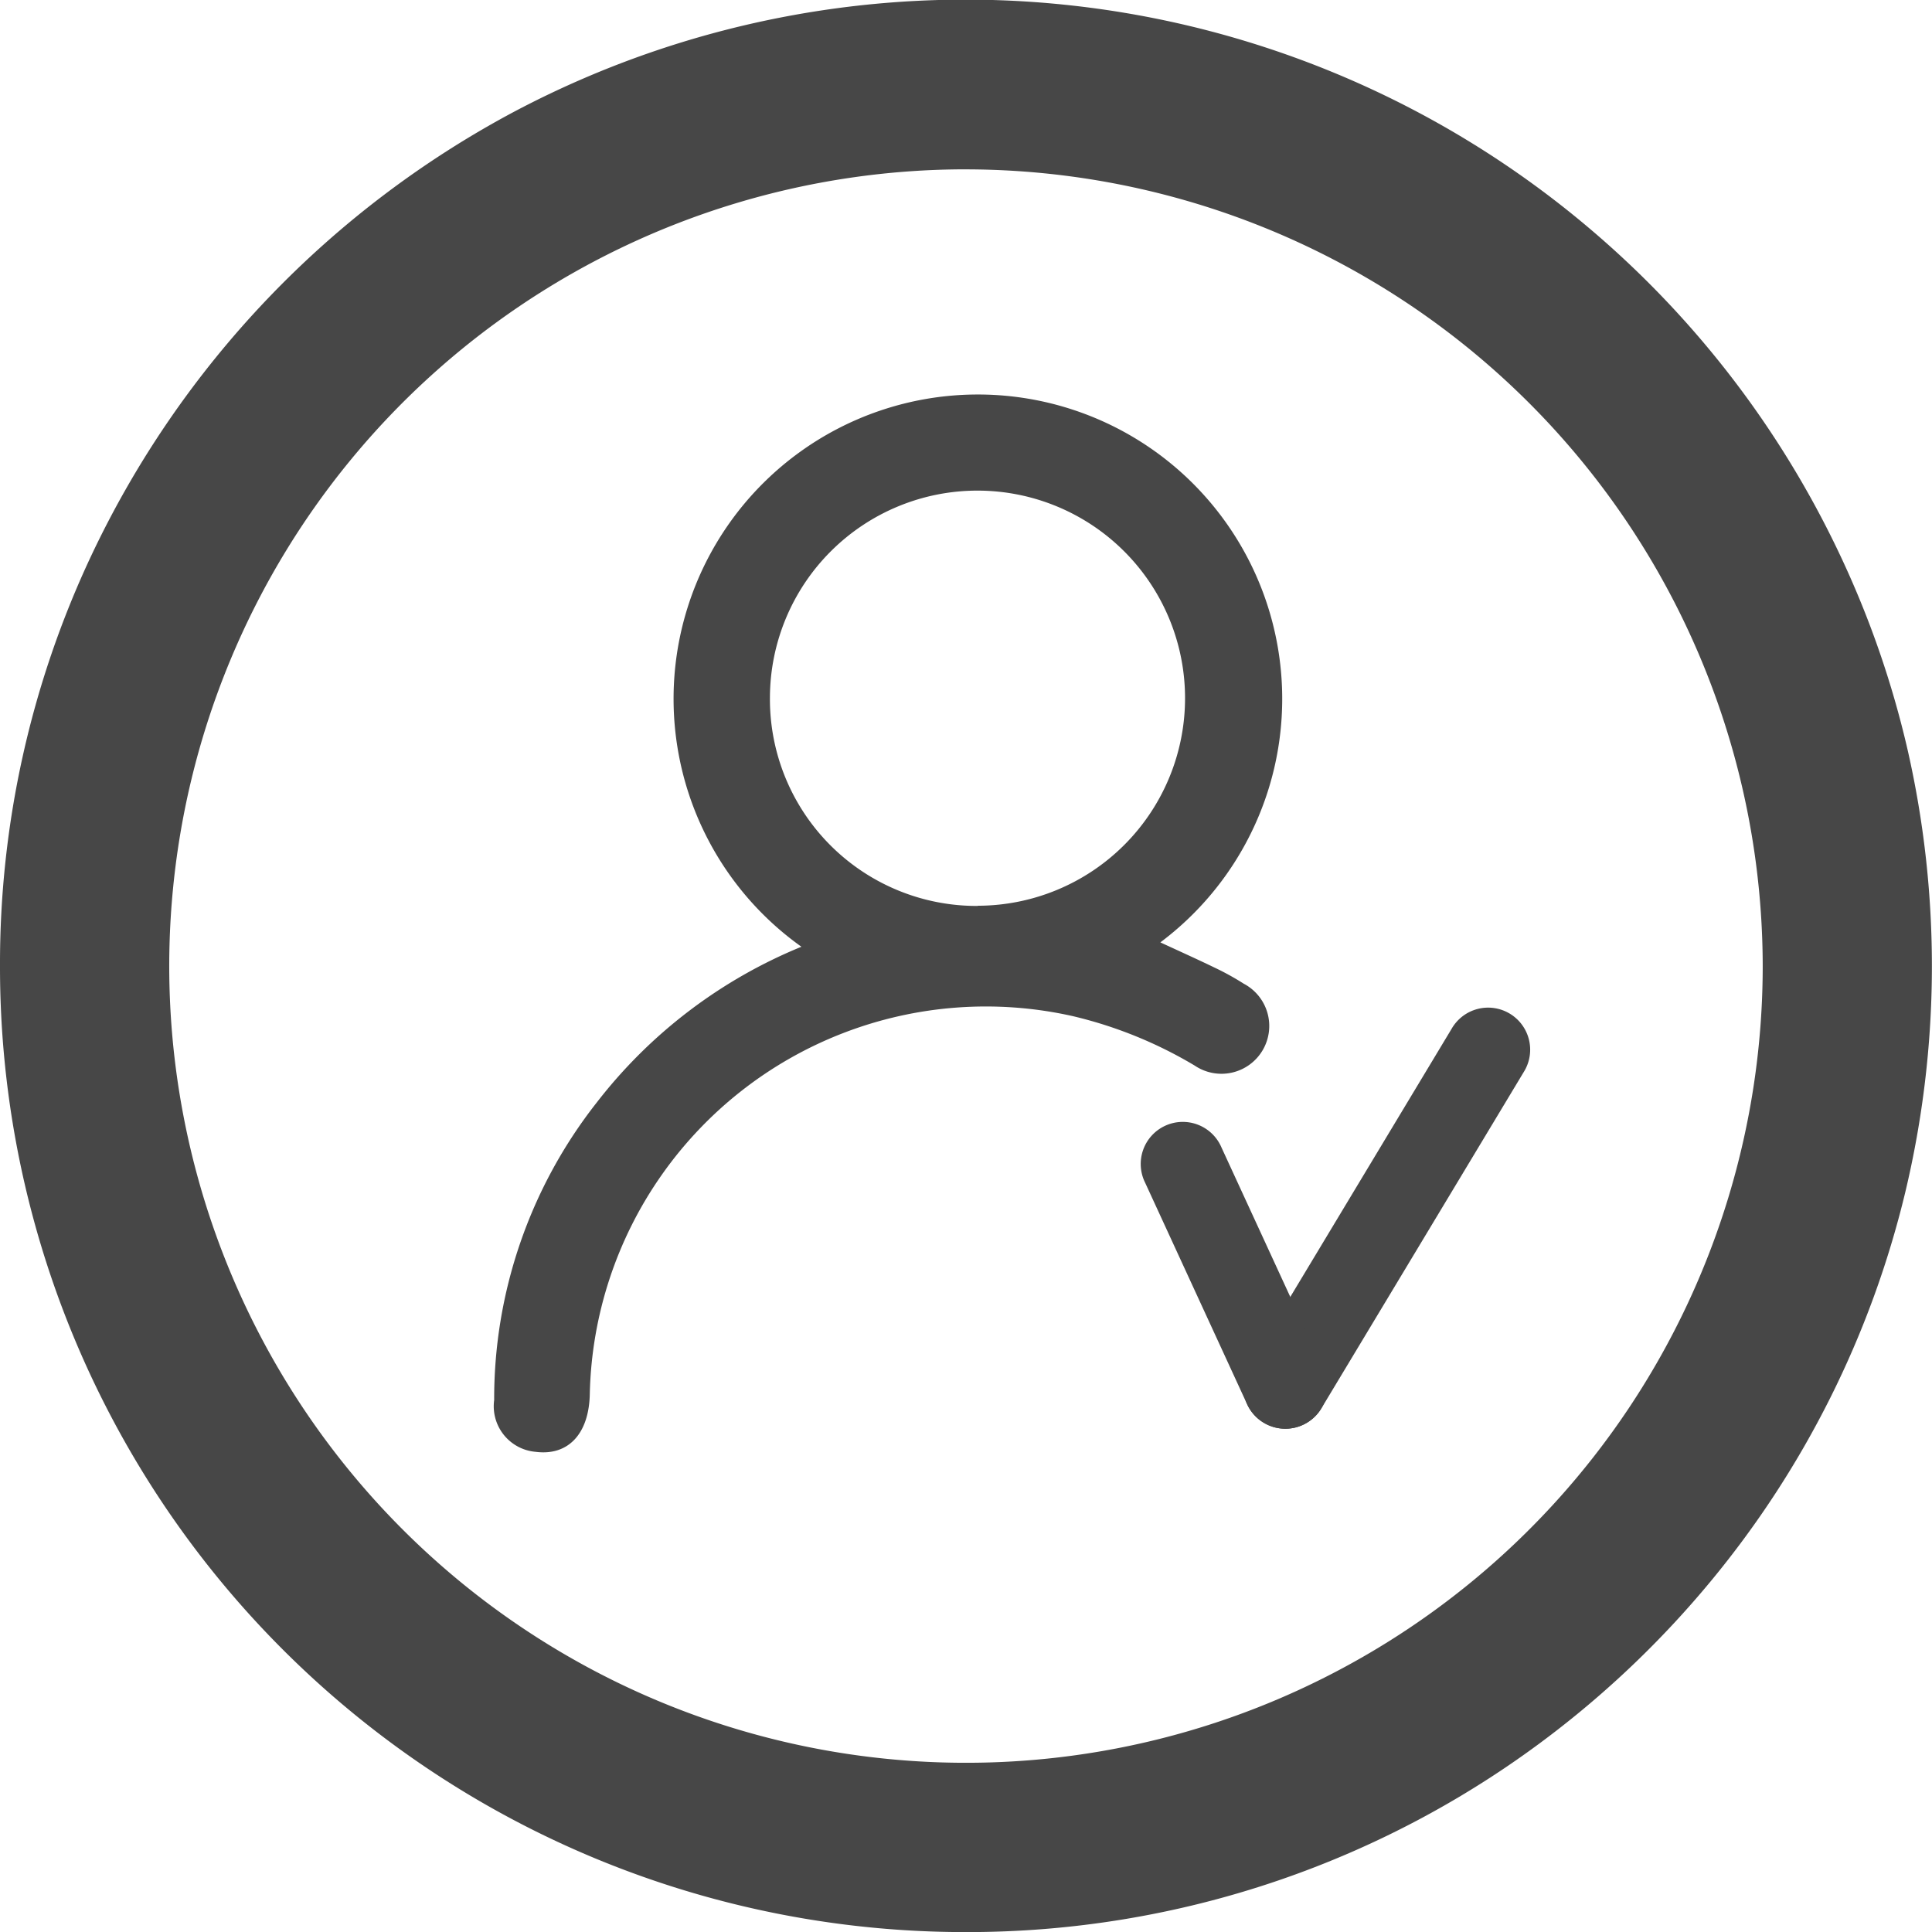 <svg id="icono_conectate" data-name="icono conectate" xmlns="http://www.w3.org/2000/svg" width="49.519" height="49.521" viewBox="0 0 49.519 49.521">
  <defs>
    <style>
      .cls-1 {
        fill: #474747;
      }
    </style>
  </defs>
  <path id="chart" class="cls-1" d="M24.758,49.521A24.736,24.736,0,0,1,0,24.761,24.545,24.545,0,0,1,2.333,14.255a24.951,24.951,0,0,1,10.9-11.421,24.737,24.737,0,0,1,27.5,3.015,24.846,24.846,0,0,1,6.4,8.316A24.627,24.627,0,0,1,48.9,19.246a24.971,24.971,0,0,1-.066,11.312,24.679,24.679,0,0,1-4.982,9.966,24.944,24.944,0,0,1-3.983,3.852,24.648,24.648,0,0,1-15.113,5.145Zm0-45.181A20.421,20.421,0,1,0,45.18,24.761,20.444,20.444,0,0,0,24.76,4.341Z"/>
  <path id="Trazado_6555" data-name="Trazado 6555" class="cls-1" d="M554.486,50.8a7.8,7.8,0,1,1,9.2-.112c.478.222.934.426,1.384.644a6.887,6.887,0,0,1,.753.415,1.225,1.225,0,1,1-1.255,2.1,11.018,11.018,0,0,0-3.124-1.268,10.155,10.155,0,0,0-12.382,9.682c-.019,1.021-.552,1.592-1.386,1.485a1.173,1.173,0,0,1-1.065-1.328,12.283,12.283,0,0,1,2.627-7.623A12.72,12.72,0,0,1,554.486,50.8Zm4.522-1.051a5.32,5.32,0,1,0-5.329-5.339A5.3,5.3,0,0,0,559.008,49.754Z" transform="translate(-533.945 -26.534)"/>
  <g id="Grupo_1859" data-name="Grupo 1859" transform="translate(31.866 25.848)">
    <path id="Trazado_43" data-name="Trazado 43" class="cls-1" d="M594.708,85.934a1.078,1.078,0,0,1-.923-1.633l5.184-8.616a1.078,1.078,0,1,1,1.847,1.111l-5.184,8.616A1.077,1.077,0,0,1,594.708,85.934Z" transform="translate(-593.63 -75.162)"/>
  </g>
  <path id="Trazado_6556" data-name="Trazado 6556" class="cls-1" d="M590.922,90.189a1.078,1.078,0,0,1-.98-.627l-2.614-5.678a1.078,1.078,0,1,1,1.958-.9L591.9,88.66a1.078,1.078,0,0,1-.528,1.43A1.063,1.063,0,0,1,590.922,90.189Z" transform="translate(-557.977 -53.57)"/>
</svg>
